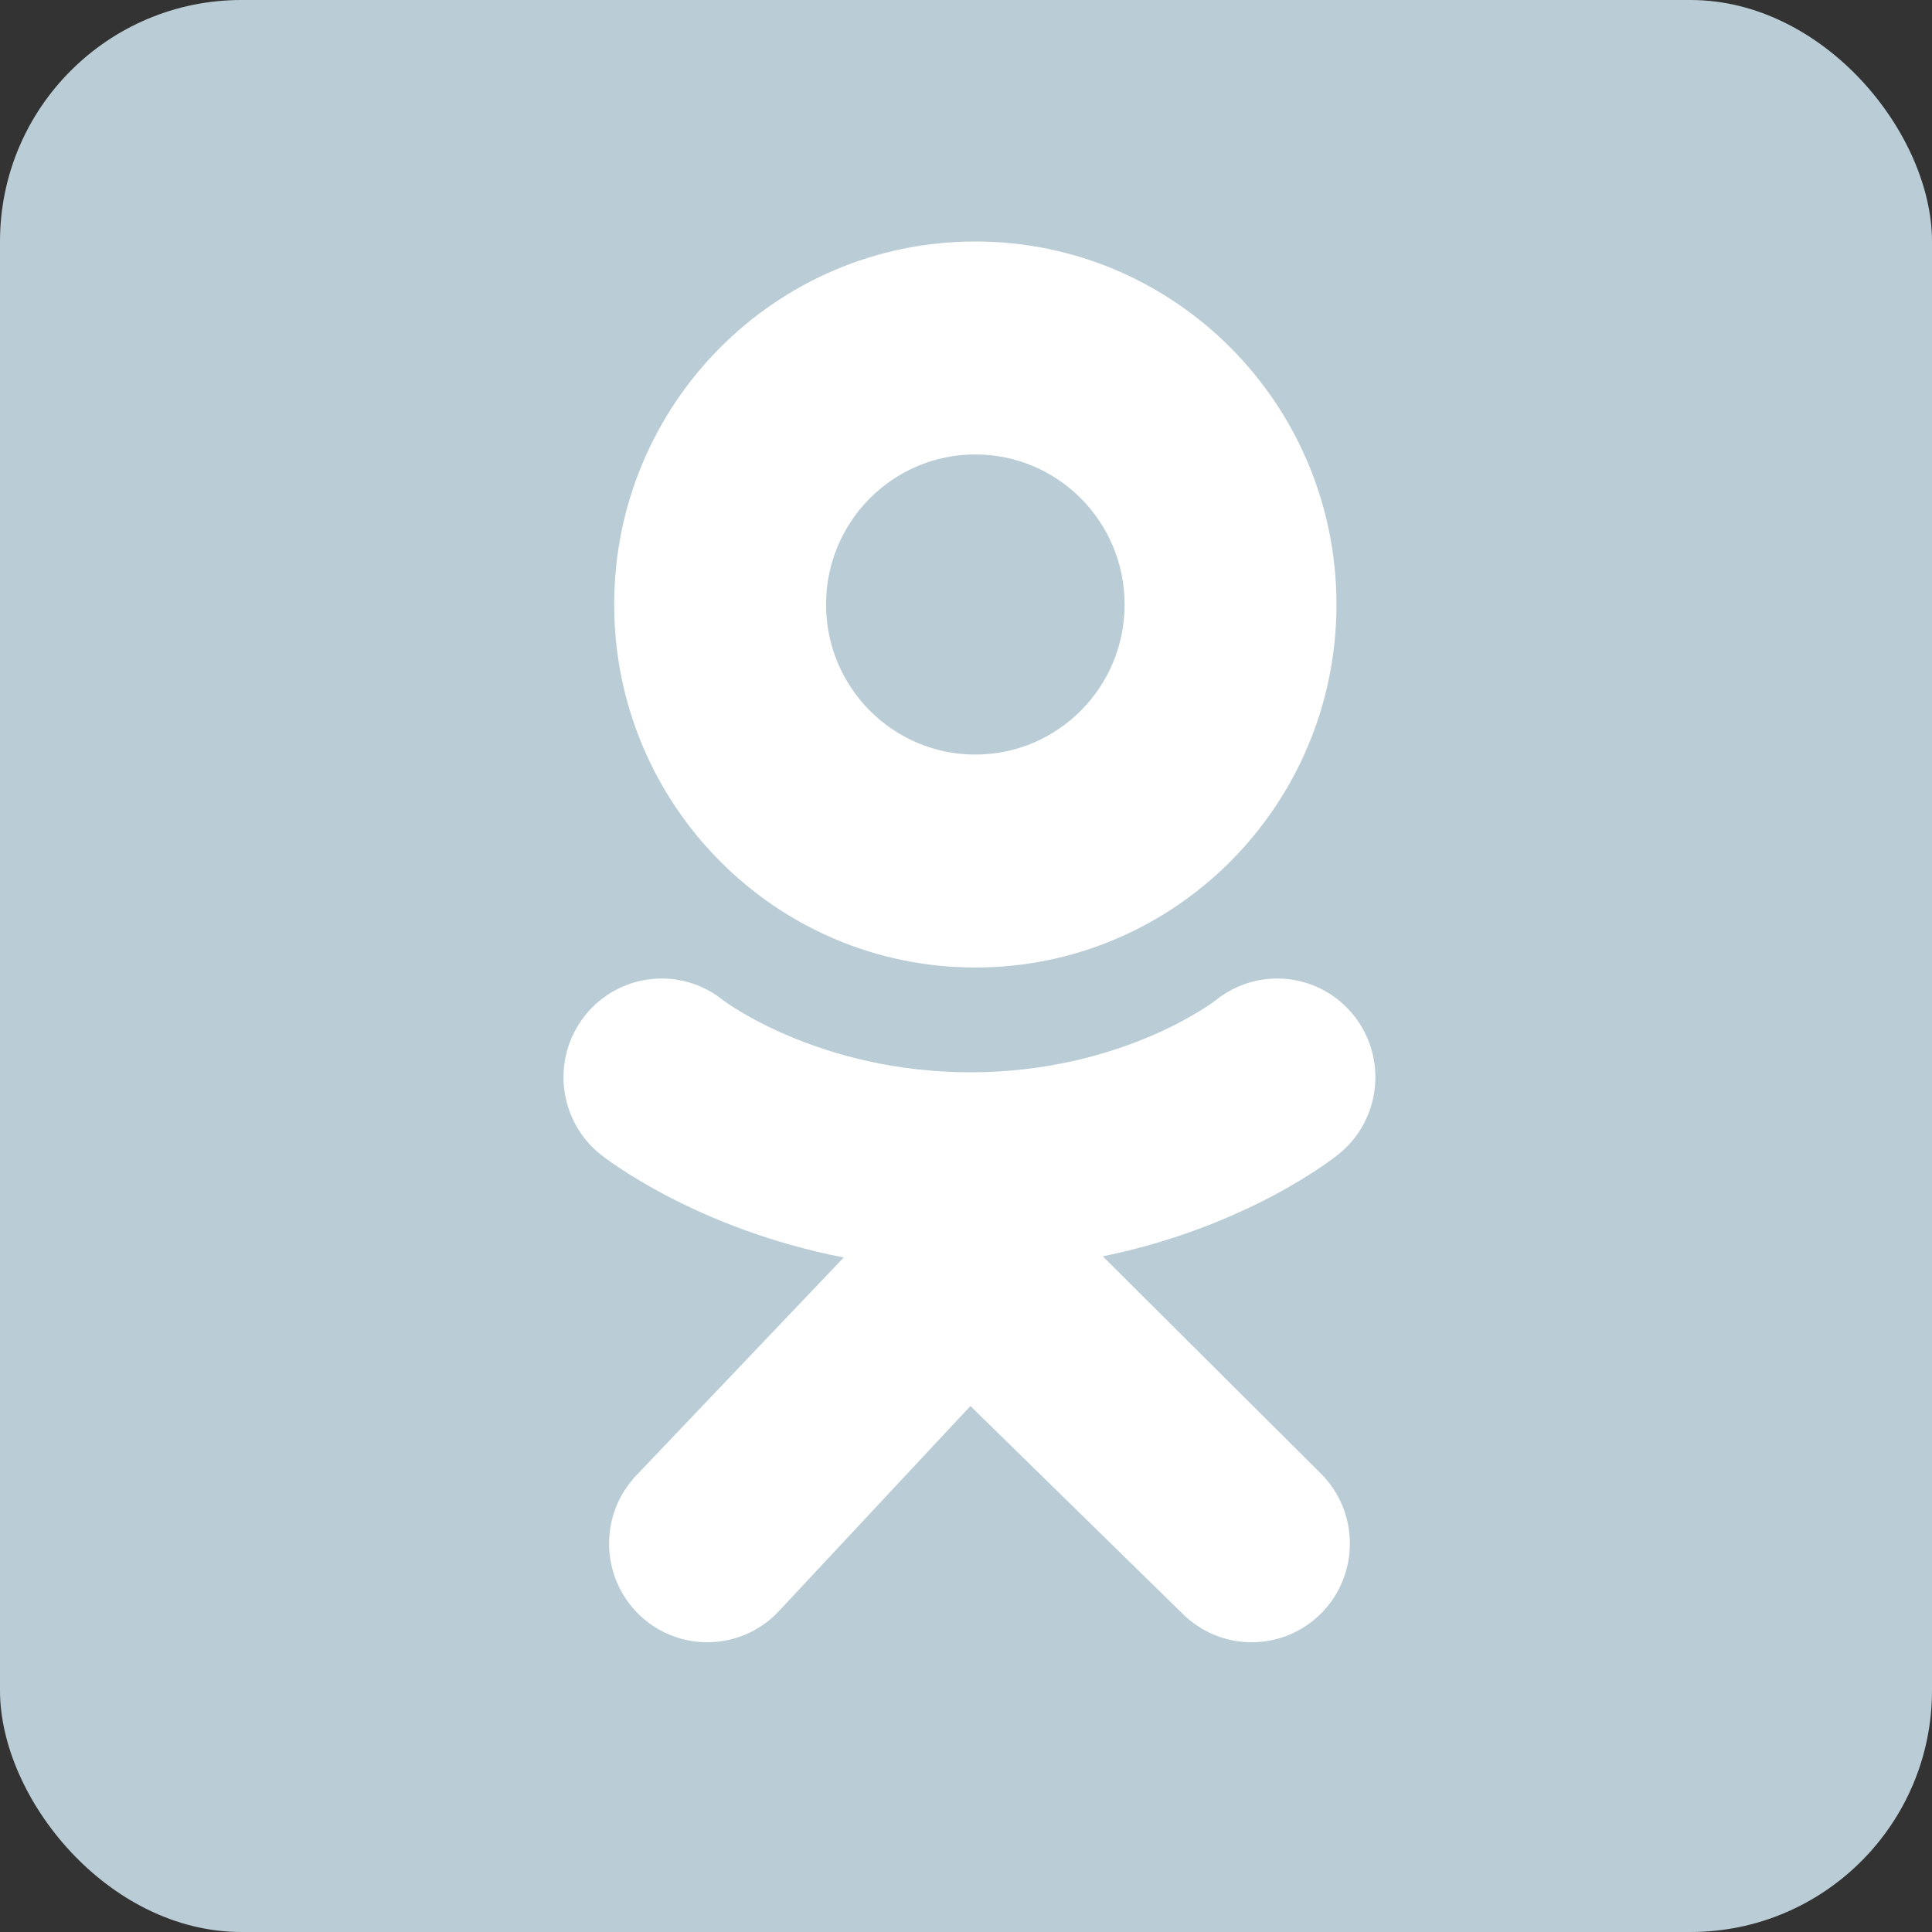 <svg width="32" height="32" viewBox="0 0 32 32" fill="none" xmlns="http://www.w3.org/2000/svg">
<rect x="0" y="0" width="32" height="32" fill="#333333" stroke="none"/>
<rect width="32" height="32" rx="4" fill="#BACDD6"/>
<path d="M16.154 4C12.851 4 10.173 6.692 10.173 10.012C10.173 13.333 12.851 16.025 16.154 16.025C19.458 16.025 22.136 13.333 22.136 10.012C22.136 6.692 19.458 4 16.154 4ZM16.154 12.498C14.789 12.498 13.682 11.385 13.682 10.012C13.682 8.64 14.789 7.527 16.154 7.527C17.52 7.527 18.627 8.64 18.627 10.012C18.627 11.385 17.52 12.498 16.154 12.498Z" fill="white"/>
<path d="M18.266 20.809C20.661 20.319 22.096 19.179 22.172 19.117C22.872 18.553 22.985 17.524 22.423 16.819C21.861 16.115 20.838 16.002 20.137 16.567C20.122 16.579 18.591 17.759 16.073 17.761C13.555 17.759 11.992 16.579 11.977 16.567C11.276 16.002 10.253 16.115 9.691 16.819C9.129 17.524 9.242 18.553 9.942 19.117C10.019 19.18 11.513 20.349 13.975 20.828L10.544 24.432C9.921 25.082 9.939 26.117 10.586 26.744C10.902 27.049 11.309 27.201 11.715 27.201C12.141 27.201 12.567 27.034 12.886 26.701L16.073 23.288L19.582 26.723C20.218 27.361 21.248 27.36 21.883 26.722C22.517 26.083 22.517 25.048 21.881 24.41L18.266 20.809Z" fill="white"/>
</svg>
